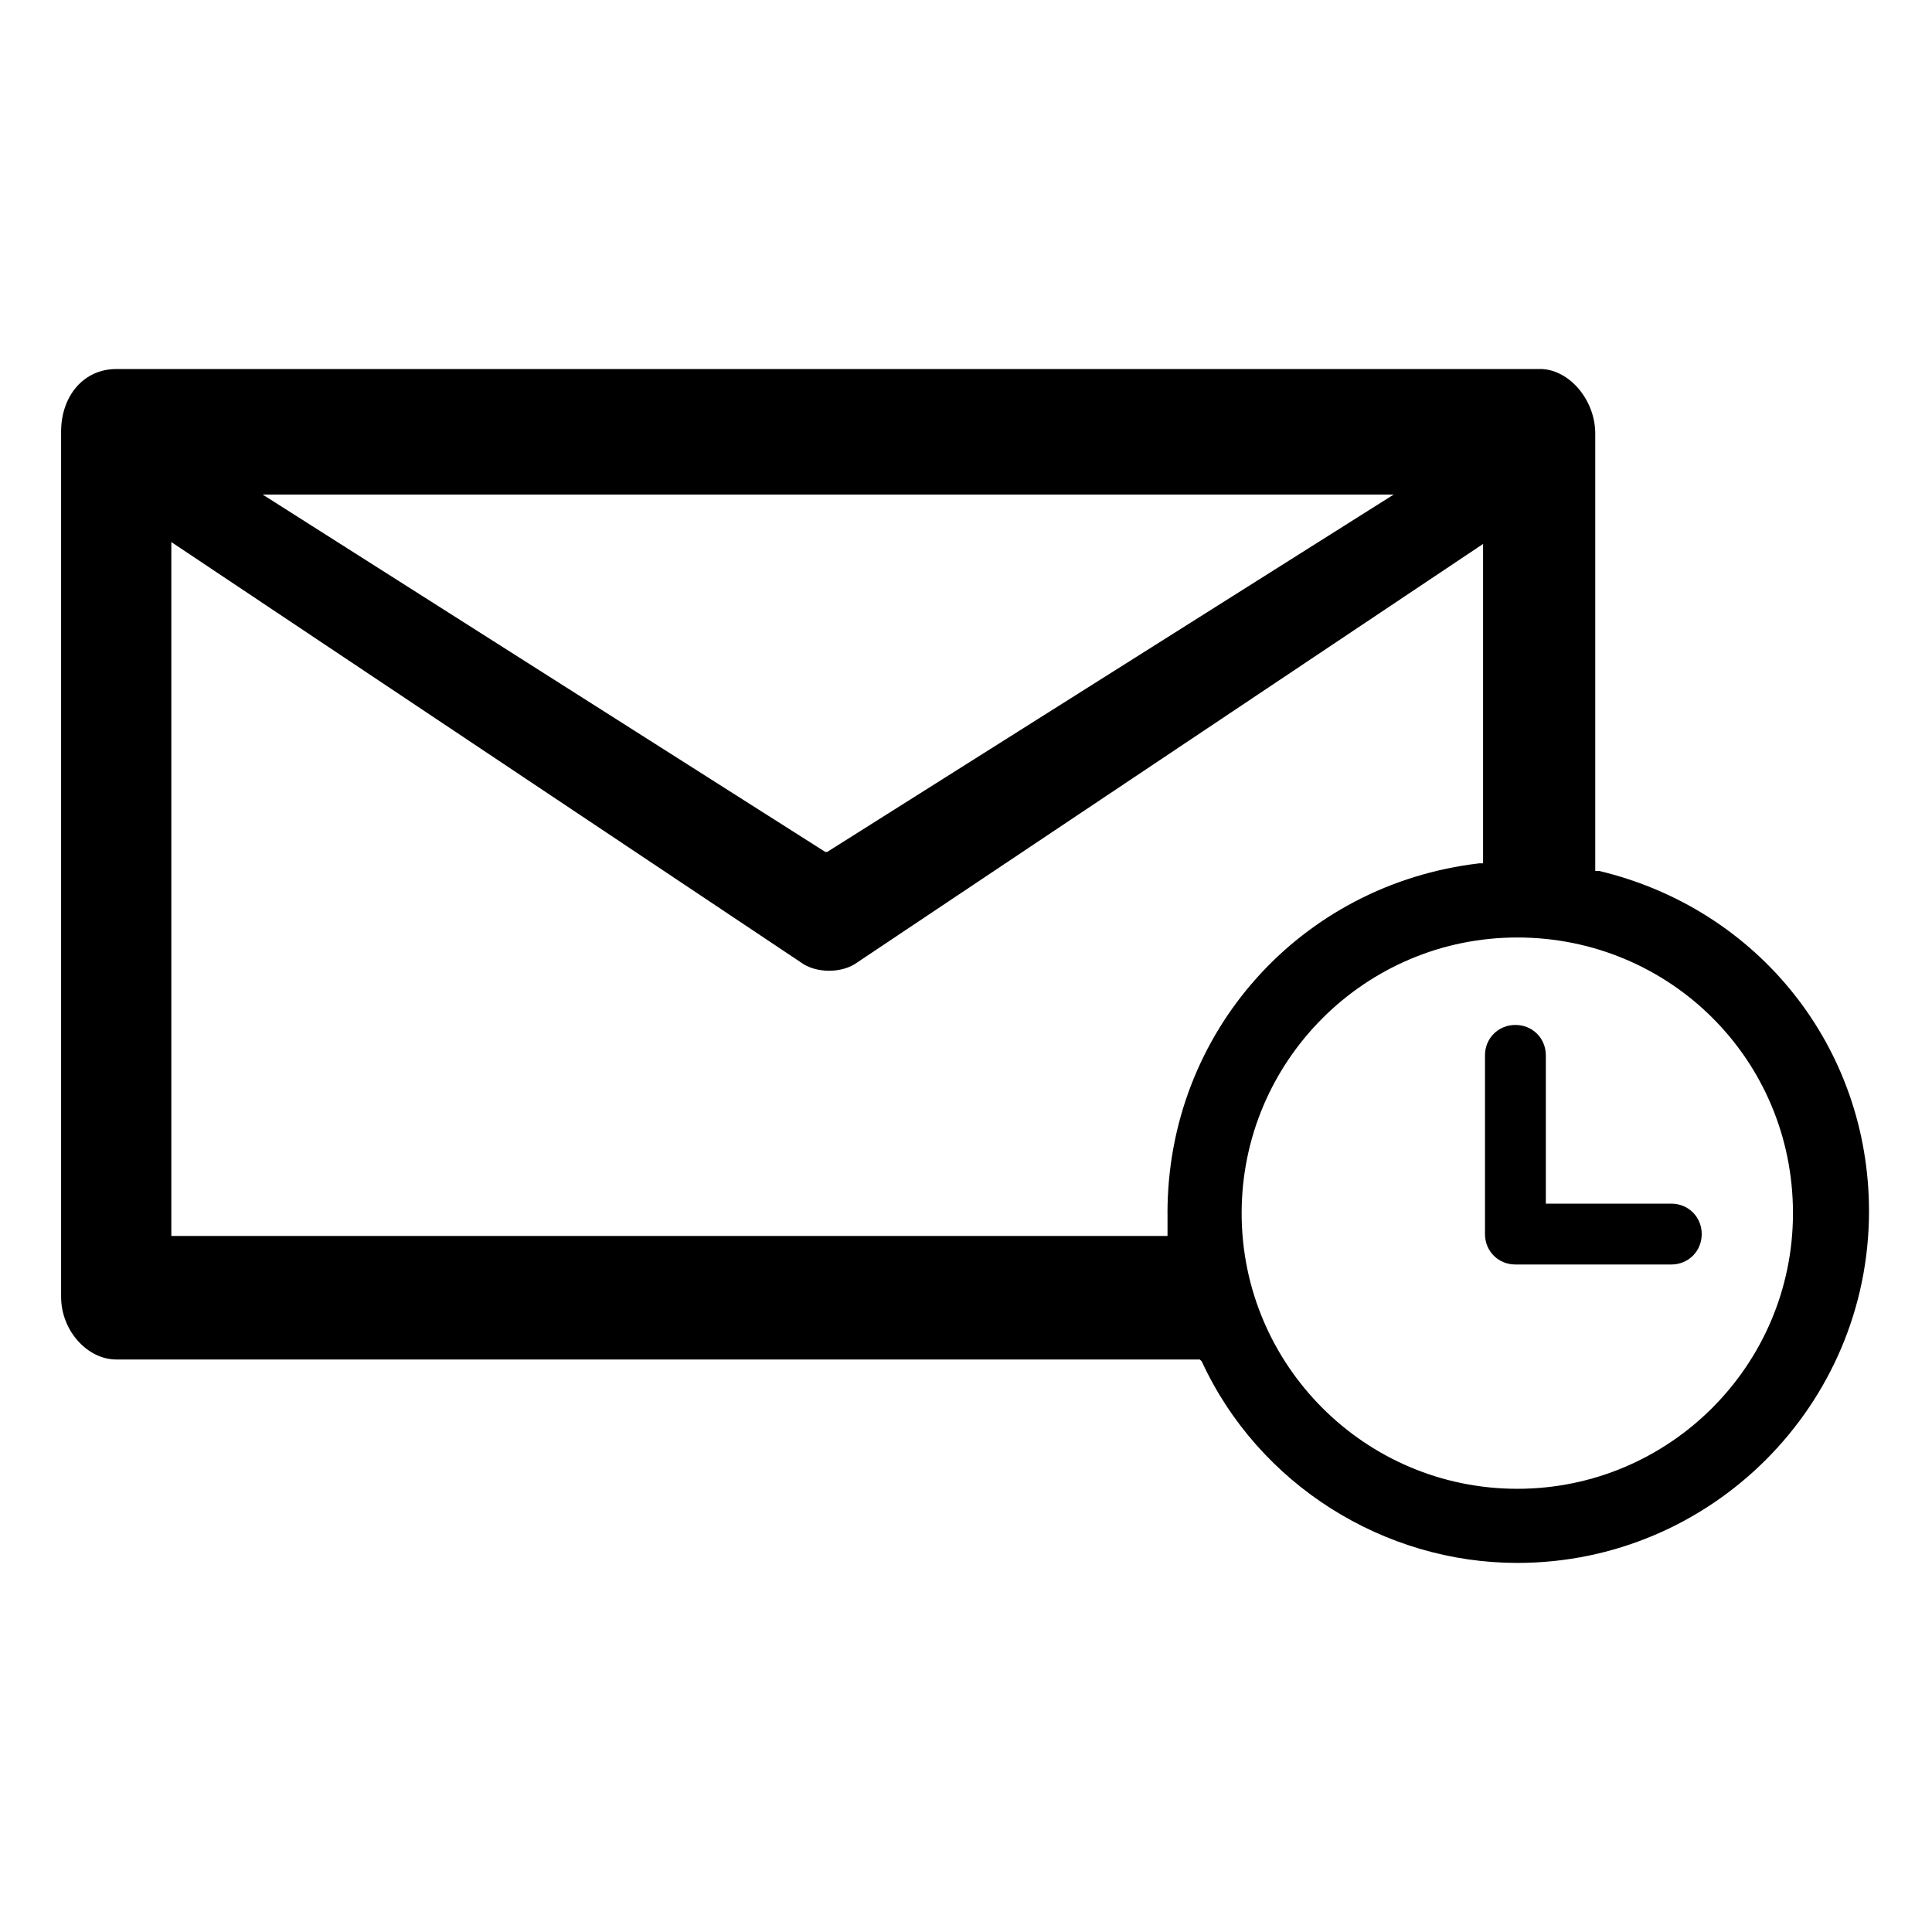 <?xml version="1.0" encoding="UTF-8"?>
<!-- The Best Svg Icon site in the world: iconSvg.co, Visit us! https://iconsvg.co -->
<svg fill="#000000" width="800px" height="800px" version="1.1" viewBox="144 144 512 512" xmlns="http://www.w3.org/2000/svg">
 <g>
  <path d="m552.15 241.8h-377.35c-8.566 0-14.609 7.055-14.609 16.625v229.23c0 9.07 7.055 16.625 14.609 16.625h287.17l0.504 0.504c15.113 32.75 48.363 53.406 83.629 53.406 51.387 0 93.203-41.816 93.203-93.203 0-43.328-29.223-80.105-71.539-90.184h-1.008v-115.88c0-9.07-7.051-17.133-14.609-17.133zm-38.793 33.254-150.14 94.715h-0.504l-149.12-94.715zm-59.953 190.44v3.023 3.023h-264v-183.89l166.76 111.34c4.031 3.023 11.082 3.023 15.113 0l165.75-110.84v84.641h-1.008c-47.359 5.543-82.625 44.84-82.625 92.699zm165.75 0c0 40.305-32.746 73.051-73.051 73.051-40.309 0.004-73.055-32.746-73.055-73.051 0-40.305 32.746-73.051 73.051-73.051 40.305 0 73.055 32.242 73.055 73.051z"/>
  <path d="m586.91 462.98h-33.25v-39.297c0-4.535-3.527-8.062-8.062-8.062s-8.062 3.527-8.062 8.062v47.359c0 4.535 3.527 8.062 8.062 8.062h41.312c4.535 0 8.062-3.527 8.062-8.062 0-4.539-3.527-8.062-8.062-8.062z"/>
 </g>
</svg>